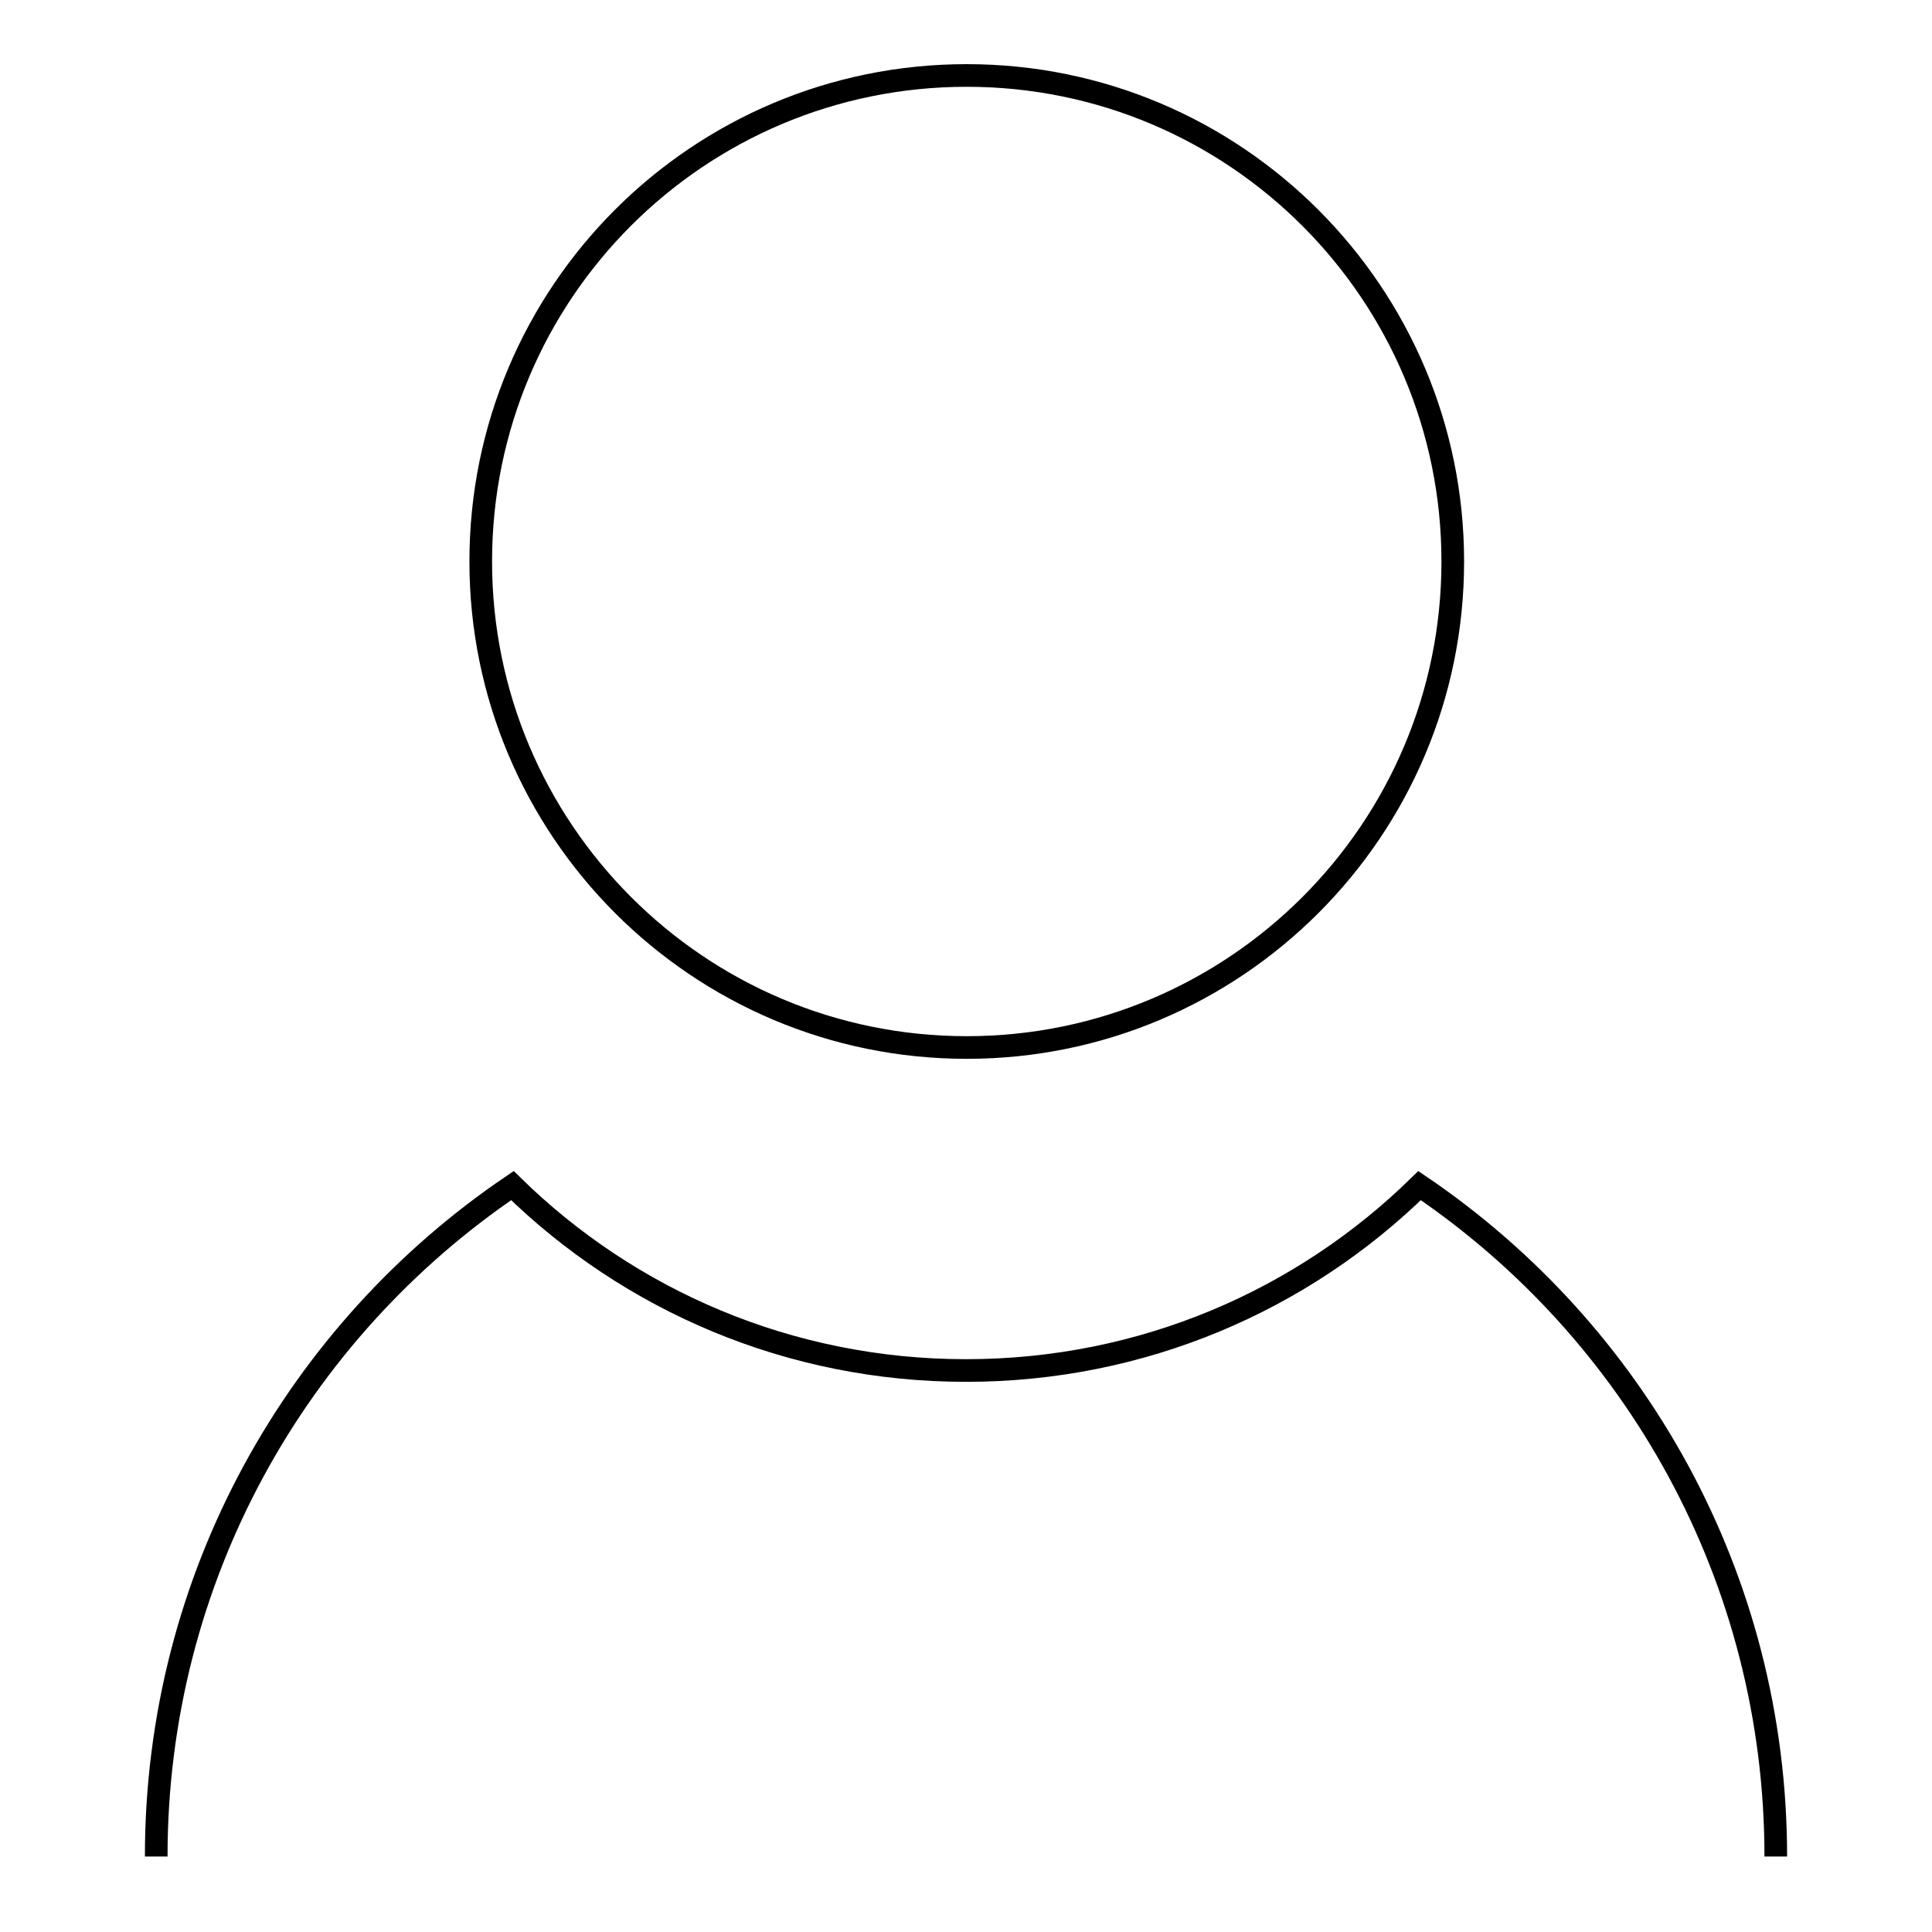 <?xml version="1.0" encoding="utf-8"?>
<!-- Svg Vector Icons : http://www.onlinewebfonts.com/icon -->
<!DOCTYPE svg PUBLIC "-//W3C//DTD SVG 1.1//EN" "http://www.w3.org/Graphics/SVG/1.1/DTD/svg11.dtd">
<svg version="1.1" xmlns="http://www.w3.org/2000/svg" xmlns:xlink="http://www.w3.org/1999/xlink" x="0px" y="0px" viewBox="0 0 256 256" enable-background="new 0 0 256 256" xml:space="preserve">
<g><g><path stroke-width="3" fill-opacity="0" stroke="#000000"  d="M63.7,74.4c0,35.5,28.8,64.4,64.4,64.4c35.5,0,64.4-28.8,64.4-64.4c0-35.5-28.8-64.4-64.4-64.4C92.5,10,63.7,38.8,63.7,74.4z"/><path stroke-width="3" fill-opacity="0" stroke="#000000"  d="M20.7,246c0-37,18.7-69.6,47.2-88.9c15.5,15.2,36.7,24.5,60.1,24.5c23.4,0,44.6-9.3,60.1-24.5l0,0c28.5,19.3,47.2,51.9,47.2,88.9"/></g></g>
</svg>